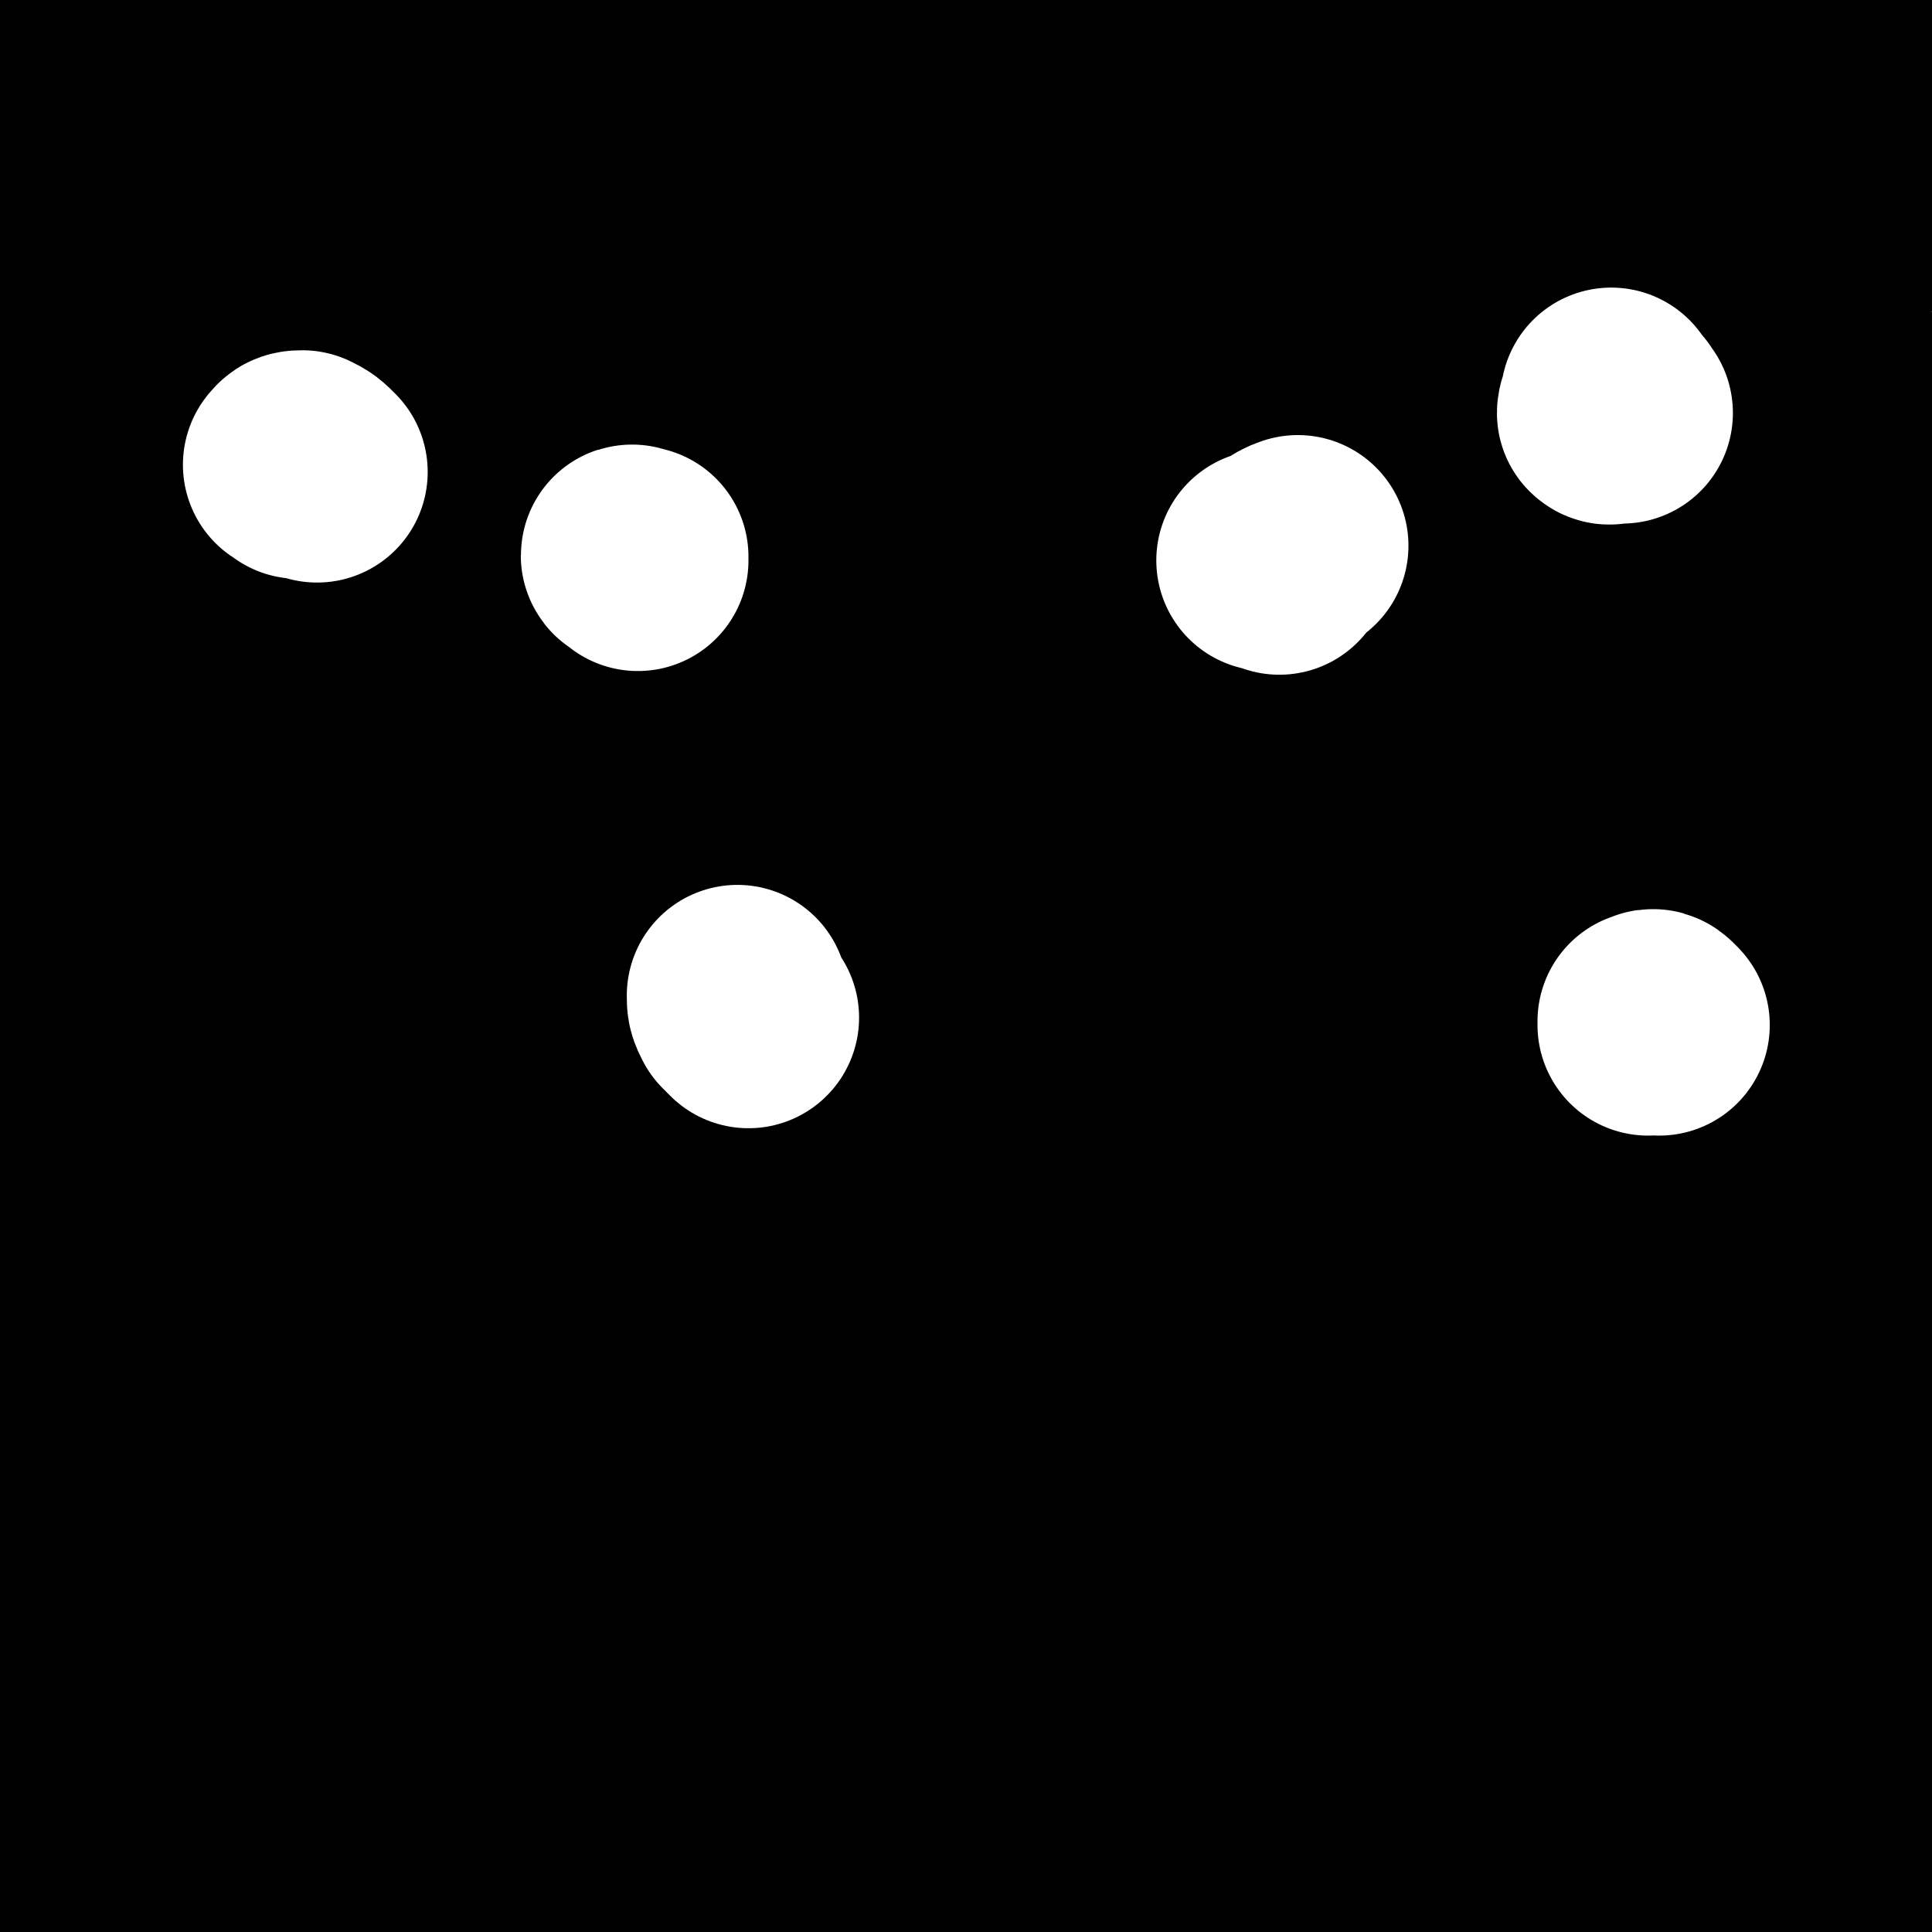 <svg viewBox='0 0 524 524' version='1.1' xmlns='http://www.w3.org/2000/svg' xmlns:xlink='http://www.w3.org/1999/xlink'><rect x="0" y="0" width="524" height="524" fill="#808080" stroke="none"/><g fill='none' stroke='#000000' stroke-width='60' stroke-linecap='round' stroke-linejoin='round'><path d='M124,471c-1,-1 -2,-1 -1,-1 2,-1 3,-1 7,-2 10,0 10,-1 21,-1 12,0 12,-1 25,0 17,1 16,2 33,3 16,2 16,1 32,2 19,1 19,2 38,3 15,1 15,0 31,1 12,0 12,1 25,1 4,0 4,0 9,0 4,0 4,0 7,0 2,0 3,0 4,0 0,0 0,1 -1,1 -2,0 -2,0 -4,0 -5,0 -5,0 -11,0 -24,2 -24,1 -48,4 -22,2 -22,2 -44,5 -24,4 -24,4 -48,8 -22,4 -22,3 -45,8 -18,3 -18,4 -36,8 -19,3 -19,3 -37,7 -14,2 -14,2 -29,5 -12,3 -12,3 -25,6 -9,3 -9,3 -18,7 -3,1 -3,0 -6,2 -1,1 -1,1 -2,3 -1,1 -2,2 -1,3 6,0 8,0 15,-1 24,-4 24,-5 47,-11 28,-6 28,-8 56,-13 38,-7 39,-6 77,-10 40,-4 40,-5 81,-7 37,-2 37,-3 75,-1 25,1 25,2 51,5 17,3 17,4 35,7 9,2 9,2 19,3 4,1 4,1 7,1 4,1 4,0 7,2 1,0 0,0 0,1 -1,1 -1,1 -2,1 -4,0 -5,0 -9,0 -22,-1 -22,-2 -45,-2 -23,0 -23,1 -46,1 -25,0 -25,0 -50,0 -17,0 -17,0 -34,0 -18,0 -18,0 -36,0 -18,0 -18,-2 -36,0 -29,3 -29,4 -58,11 -31,7 -31,9 -61,17 -19,5 -19,4 -37,9 -8,2 -8,2 -16,3 -3,1 -3,1 -6,2 -1,0 -2,0 -1,0 13,-2 15,-1 30,-4 25,-6 25,-7 50,-14 35,-8 35,-11 70,-17 39,-6 39,-2 78,-5 35,-2 35,-2 69,-4 29,-2 29,-3 57,-3 16,0 16,1 31,2 6,0 6,1 12,1 4,0 4,0 8,0 1,0 2,0 3,0 1,0 1,1 2,2 0,0 1,-1 1,-1 -1,-1 -1,-1 -2,-1 -6,-1 -6,-1 -12,-1 -16,-1 -16,-1 -32,-1 -18,0 -18,1 -36,1 -17,1 -17,1 -34,2 -22,0 -22,-1 -43,-1 -21,0 -21,-2 -42,0 -37,3 -38,2 -75,9 -42,8 -41,10 -83,20 -29,7 -29,7 -58,14 '/><path d='M135,441c-1,-1 -2,-1 -1,-1 0,-1 0,-1 1,-2 1,-1 1,0 1,-1 1,-5 0,-5 1,-9 3,-12 3,-12 6,-24 4,-14 5,-14 10,-27 5,-17 5,-17 11,-34 3,-9 3,-9 7,-17 '/><path d='M128,464c-1,-1 -2,-1 -1,-1 0,-1 1,0 1,-1 2,-5 0,-6 2,-12 3,-13 3,-13 8,-26 6,-17 5,-18 13,-34 10,-19 11,-18 22,-36 10,-18 9,-18 20,-36 9,-14 10,-13 19,-27 6,-11 6,-11 13,-21 '/><path d='M92,477c-1,-1 -1,-1 -1,-1 -1,-1 0,-1 0,-1 -1,-3 -2,-2 -3,-5 -2,-5 -2,-5 -3,-11 -3,-15 -3,-16 -4,-31 -2,-17 -2,-17 -4,-33 -1,-19 -1,-19 -1,-38 -1,-20 0,-20 0,-40 0,-14 0,-14 0,-28 0,-12 -1,-12 0,-23 0,-4 1,-4 2,-9 1,-10 0,-10 3,-20 1,-6 1,-6 4,-12 1,-3 0,-5 3,-6 2,0 3,1 6,3 4,4 4,5 7,10 7,14 9,13 14,28 6,19 5,19 8,38 4,24 3,24 7,48 3,22 4,22 6,45 2,16 2,16 3,33 0,13 1,13 1,27 0,6 0,7 -1,13 -2,4 -2,4 -4,7 -4,3 -5,4 -10,5 -6,1 -8,1 -14,-1 -9,-5 -9,-6 -17,-14 -7,-8 -7,-8 -12,-17 -6,-10 -7,-10 -11,-20 -3,-8 -2,-8 -4,-16 -1,-8 -2,-8 -3,-16 -2,-12 -3,-12 -3,-25 0,-10 2,-10 4,-20 1,-10 1,-10 3,-21 2,-6 2,-6 4,-12 2,-5 2,-5 5,-10 3,-4 2,-4 6,-8 2,-2 2,-3 6,-5 3,-1 3,-2 6,-2 3,0 4,0 7,3 5,4 5,5 8,10 7,15 7,16 12,31 4,16 4,17 5,33 1,16 1,16 0,32 -1,14 -3,14 -6,28 -3,14 -1,15 -6,28 -4,12 -4,12 -11,23 -3,4 -3,4 -8,7 -5,4 -5,4 -11,6 -6,2 -7,3 -12,3 -7,-1 -8,-1 -13,-6 -10,-7 -10,-7 -17,-17 -8,-11 -7,-12 -13,-24 -7,-14 -9,-14 -13,-29 -4,-14 -4,-15 -4,-29 0,-15 0,-15 3,-30 3,-13 4,-13 8,-26 4,-12 4,-12 8,-24 2,-7 2,-7 5,-13 3,-5 3,-6 6,-10 4,-5 4,-5 10,-8 3,-3 4,-4 7,-3 5,2 6,4 9,9 8,10 8,10 13,22 6,14 7,14 9,29 3,19 1,20 1,39 0,15 0,15 0,30 0,15 0,15 -1,30 -2,12 -3,12 -6,25 -2,7 -2,7 -6,13 -3,7 -2,7 -6,13 -3,3 -4,2 -8,4 -3,1 -3,2 -6,2 -4,0 -6,1 -8,-3 -7,-11 -6,-13 -10,-26 -4,-14 -4,-15 -5,-29 -2,-18 -1,-18 -1,-35 0,-16 0,-16 1,-31 0,-16 0,-16 1,-32 1,-14 2,-14 4,-28 1,-7 2,-7 3,-15 0,-4 0,-4 1,-8 0,-3 0,-3 1,-5 0,-2 1,-1 1,-3 1,-1 1,-2 2,-2 0,0 0,1 0,3 1,6 2,6 3,12 2,18 1,18 2,37 1,17 2,17 2,35 0,14 -1,14 -1,29 0,4 0,4 -1,8 0,5 0,5 -1,10 -1,3 -1,3 -2,6 -1,1 0,2 -1,3 -1,2 -2,2 -3,3 -2,0 -3,0 -4,-1 -5,-3 -6,-3 -10,-7 -8,-10 -9,-11 -14,-23 -3,-6 -1,-7 -2,-14 -1,-13 -2,-13 -1,-26 0,-8 2,-8 4,-15 2,-4 2,-4 4,-9 1,-3 1,-3 2,-7 1,-2 1,-3 3,-4 0,-1 0,0 1,0 1,3 2,3 2,6 3,11 4,11 4,23 2,21 1,21 0,41 -1,22 -1,22 -3,43 -2,15 -2,15 -6,30 -1,6 -2,6 -4,12 -3,4 -3,4 -6,9 -2,4 -2,4 -5,8 -3,4 -3,3 -5,7 -3,3 -2,4 -5,7 0,1 -1,1 -2,0 -1,-2 -2,-3 -2,-6 -1,-4 -1,-4 -1,-7 -1,-8 -2,-8 -1,-15 0,-7 1,-7 2,-13 1,-5 0,-5 2,-10 2,-7 2,-7 5,-13 3,-4 4,-4 7,-7 1,-3 1,-4 3,-6 1,-1 2,-1 4,-1 2,1 3,0 4,3 4,10 3,11 5,22 2,15 3,15 3,31 0,13 0,13 -1,27 -1,8 -2,8 -4,15 -2,6 -2,6 -5,11 -3,5 -4,5 -7,10 -1,2 -1,3 -2,5 -1,2 -1,2 -3,3 -1,1 -1,2 -2,1 -3,-3 -5,-3 -6,-7 0,-10 2,-11 4,-22 2,-12 2,-12 5,-25 3,-13 3,-13 6,-26 4,-15 5,-14 8,-29 3,-11 2,-12 3,-23 1,-4 1,-4 1,-8 0,-5 0,-5 0,-10 0,-4 1,-3 2,-7 0,-2 0,-2 0,-4 0,-1 0,-2 0,-2 0,-1 1,-1 1,0 1,4 0,5 1,10 1,15 1,15 2,31 2,16 2,16 3,32 0,7 0,7 1,14 0,4 0,4 0,9 0,1 0,4 0,3 0,0 1,-2 1,-5 1,-12 1,-12 1,-24 1,-20 2,-20 1,-40 0,-29 -2,-29 -3,-59 -2,-31 -2,-31 -2,-61 0,-28 0,-28 0,-55 0,-18 0,-18 -1,-35 0,-9 1,-9 0,-18 0,-4 0,-4 -1,-8 -1,-2 -1,-2 -1,-4 -1,-1 -1,-1 -1,-2 -1,0 0,0 0,0 0,10 -1,11 0,21 1,16 2,16 4,32 2,16 2,16 4,33 2,15 2,15 5,30 3,18 3,18 7,36 3,15 3,15 7,30 3,12 4,11 7,23 0,3 0,4 -1,7 0,3 0,4 -2,7 -1,1 -2,2 -4,1 -4,-1 -5,-2 -8,-6 -6,-9 -6,-9 -10,-19 -5,-13 -4,-14 -7,-27 -4,-16 -3,-16 -6,-32 -5,-21 -6,-21 -10,-42 -3,-21 -3,-21 -5,-41 -2,-21 -1,-21 -2,-42 0,-17 0,-17 1,-34 1,-12 1,-12 2,-24 1,-3 2,-3 3,-5 0,-1 0,-2 0,-3 0,0 -1,1 -1,2 -1,14 -1,14 -1,28 -1,18 -1,18 -2,37 0,19 0,19 0,39 0,17 0,17 1,35 1,15 1,15 3,30 2,14 3,14 6,28 3,13 3,13 6,25 0,2 0,2 1,4 1,2 1,2 2,4 0,1 1,2 1,2 0,-2 0,-3 0,-6 -1,-15 0,-15 -2,-31 -2,-18 -3,-18 -5,-37 -4,-22 -4,-22 -7,-44 -3,-20 -3,-20 -5,-40 -1,-17 0,-17 0,-34 0,-13 -1,-13 -1,-26 0,-7 0,-7 1,-15 0,-6 0,-7 0,-13 0,-5 1,-5 1,-9 1,-1 0,-1 0,-1 1,-1 2,-2 3,-1 3,4 4,5 5,10 5,19 4,19 7,38 2,20 2,20 4,41 2,21 3,21 5,42 2,17 1,17 2,33 0,16 1,16 1,31 0,6 0,6 0,12 0,4 1,3 1,7 1,1 0,2 0,2 0,0 0,-1 0,-2 0,-8 0,-8 0,-15 0,-24 1,-24 1,-48 0,-22 -1,-22 -1,-45 0,-19 0,-19 1,-38 0,-19 0,-19 0,-39 0,-15 0,-15 0,-31 0,-14 0,-14 0,-28 0,-8 0,-8 0,-16 0,-7 0,-7 0,-14 0,-3 0,-3 0,-6 0,-1 0,-3 0,-2 0,0 1,1 1,2 2,13 2,13 3,26 2,23 1,23 3,46 2,23 2,23 4,46 2,22 3,22 6,45 2,17 2,17 4,35 2,12 2,12 3,25 1,6 1,6 1,11 1,5 1,5 1,10 1,1 1,2 2,3 0,0 0,-1 0,-2 0,-6 1,-6 0,-12 -2,-16 -2,-16 -6,-33 -4,-18 -5,-18 -9,-35 -4,-18 -4,-18 -8,-35 -3,-15 -3,-15 -6,-31 -3,-14 -3,-14 -6,-28 -2,-11 -1,-11 -3,-21 -3,-9 -3,-9 -7,-17 -3,-6 -4,-6 -7,-12 -3,-5 -2,-5 -5,-10 -2,-3 -2,-2 -4,-5 -1,-2 -1,-3 -2,-5 0,0 -2,-1 -1,0 1,6 3,6 5,13 5,14 5,14 10,28 5,16 6,16 9,33 4,16 2,16 5,32 2,15 2,15 5,29 2,12 2,12 5,25 2,7 2,7 5,13 2,6 2,6 4,11 0,2 0,2 1,4 0,1 1,2 1,1 0,-4 -1,-5 -2,-10 -2,-11 -2,-11 -4,-23 -3,-12 -4,-12 -6,-24 -2,-15 -1,-15 -3,-30 -1,-14 -1,-14 -2,-29 -1,-11 -1,-11 -1,-22 -1,-8 -1,-8 -1,-17 0,-7 -1,-7 -1,-15 -1,-11 -2,-12 -1,-23 0,-5 0,-5 1,-9 1,-4 1,-4 1,-8 0,-2 0,-3 0,-5 0,0 0,0 1,1 0,4 0,4 1,8 2,15 2,15 4,29 2,17 1,17 2,35 1,16 1,16 2,33 1,14 1,14 1,29 1,7 0,7 1,15 0,3 0,3 1,5 0,2 0,2 0,3 0,0 -1,1 -1,0 -3,-8 -2,-8 -4,-17 -3,-11 -4,-10 -6,-21 -2,-15 -1,-15 -3,-29 -2,-15 -2,-15 -4,-29 -1,-13 -1,-13 -1,-26 0,-5 0,-5 0,-10 0,-7 0,-7 0,-13 0,-4 0,-4 0,-8 0,-2 0,-2 0,-4 0,-1 -1,-1 -1,-3 -1,-1 -1,-1 -1,-1 -1,3 -1,3 -1,7 -2,13 -3,13 -3,26 0,14 1,14 1,28 0,7 0,7 0,14 0,6 1,6 2,12 0,3 -1,3 -1,7 0,1 1,1 1,3 0,0 0,2 0,1 1,-3 1,-4 2,-9 0,-12 -1,-12 -2,-24 0,-13 0,-13 0,-26 0,-11 1,-11 2,-23 0,-5 -1,-5 0,-9 0,-5 1,-5 1,-11 0,-3 0,-3 0,-6 0,-1 0,-2 0,-2 0,-1 1,1 1,2 0,13 2,13 0,26 -4,32 -6,32 -12,64 -1,5 -1,5 -2,11 -1,4 -1,5 -3,8 -1,2 -2,3 -3,2 -4,-2 -5,-3 -7,-9 -3,-12 -4,-13 -4,-26 1,-13 3,-13 6,-27 4,-12 4,-12 8,-25 4,-10 4,-10 8,-21 1,-4 1,-4 3,-8 0,-3 0,-3 1,-5 0,-2 0,-2 1,-4 0,-1 1,-3 1,-2 -1,9 -1,11 -3,23 -2,15 -3,15 -6,31 -2,9 -1,9 -3,18 0,5 -1,5 -2,10 0,3 0,3 0,5 0,2 0,2 0,4 0,0 0,1 0,0 1,-3 1,-3 2,-7 1,-5 1,-5 1,-10 1,-5 0,-5 1,-10 0,-6 0,-6 0,-11 0,-7 0,-7 0,-14 0,-4 -1,-4 -1,-7 -1,-5 -1,-5 -2,-9 0,-3 0,-3 0,-6 0,-1 -1,-2 0,-3 1,-2 1,-2 3,-4 3,-4 2,-5 5,-9 4,-4 4,-4 8,-8 9,-8 9,-8 18,-17 '/><path d='M95,130c-1,-1 -1,-1 -1,-1 -1,-1 0,-1 0,-1 1,0 1,1 3,0 6,-4 6,-6 13,-10 9,-6 10,-6 20,-11 17,-7 17,-8 33,-14 18,-7 18,-7 36,-13 17,-5 17,-5 35,-8 13,-2 13,-2 27,-1 8,0 8,2 16,4 4,1 4,1 8,3 2,1 2,1 4,2 1,1 2,1 2,2 -7,1 -8,1 -16,2 -16,2 -16,3 -32,3 -20,1 -20,1 -41,0 -18,-1 -18,-1 -37,-3 -15,-1 -15,0 -30,-4 -11,-2 -11,-3 -21,-6 -9,-3 -9,-3 -18,-6 -6,-1 -6,-1 -13,-2 -6,-2 -7,0 -11,-3 -4,-2 -5,-3 -6,-7 -1,-4 -1,-5 1,-8 2,-5 3,-6 7,-8 18,-8 18,-8 37,-12 15,-4 15,-3 31,-5 19,-2 19,-2 39,-3 19,0 19,0 38,0 15,0 15,0 29,0 11,0 12,0 23,1 5,1 5,1 11,3 2,0 2,0 4,1 2,1 4,2 3,3 -3,2 -6,1 -11,2 -17,4 -17,4 -35,6 -49,7 -49,8 -98,12 -19,1 -19,0 -39,-1 -12,-1 -12,-1 -24,-3 -8,-1 -8,-1 -15,-3 -7,-3 -8,-3 -12,-7 -2,-1 -2,-3 0,-5 3,-3 4,-2 9,-4 12,-5 12,-6 25,-9 15,-4 15,-3 31,-5 19,-2 19,-2 39,-3 22,-1 22,-1 44,0 25,1 25,1 50,3 23,2 23,2 46,5 18,2 19,1 37,4 9,1 9,1 18,4 3,1 4,1 6,3 2,1 3,3 2,3 -3,3 -5,4 -10,4 -20,4 -20,3 -40,5 -30,2 -30,0 -59,4 -39,4 -39,9 -78,11 -20,1 -20,-2 -40,-4 -13,-1 -13,-1 -27,-2 -8,-1 -8,-1 -16,-3 -4,0 -5,0 -9,-1 -1,0 -3,-1 -2,-2 2,-3 3,-4 8,-6 11,-6 12,-5 25,-9 12,-4 12,-4 26,-6 17,-3 17,-2 34,-4 16,-2 16,-3 31,-4 18,-1 18,0 36,0 15,0 15,-1 30,-1 14,0 14,0 27,1 12,1 12,1 25,3 7,0 7,0 15,1 8,0 8,1 16,1 7,0 7,0 13,-1 6,-1 6,-1 12,-3 5,-1 5,-1 9,-2 '/><path d='M285,7c-1,-1 -1,-2 -1,-1 -5,0 -5,1 -11,2 -14,3 -15,0 -30,4 -16,4 -16,5 -32,12 -21,9 -20,11 -42,20 -16,8 -17,7 -34,13 -6,2 -7,1 -13,4 -1,0 0,0 0,1 0,0 -1,1 0,1 10,1 11,1 21,1 17,-1 17,0 34,-3 20,-3 20,-5 40,-9 26,-5 26,-4 53,-8 25,-3 25,-3 50,-6 21,-2 21,-2 41,-3 18,0 18,0 35,1 14,1 14,1 27,2 6,0 6,0 11,1 3,1 4,1 6,1 0,0 0,1 -1,1 -5,2 -5,2 -10,3 -21,6 -20,9 -41,12 -101,15 -106,14 -204,24 -2,1 6,-4 4,-4 -10,-2 -14,1 -28,0 -15,-1 -15,-2 -31,-3 '/><path d='M96,64c-1,-1 -2,-2 -1,-1 0,0 1,1 3,2 1,0 1,0 2,0 1,1 1,0 3,1 2,2 2,2 3,4 3,4 4,4 5,8 1,4 0,5 0,9 0,4 0,4 -1,7 -2,5 -2,5 -4,8 -3,5 -3,5 -7,10 -2,3 -2,3 -5,5 -5,4 -5,4 -10,9 -4,3 -4,3 -8,6 -3,2 -3,2 -6,3 -1,1 -1,1 -3,1 -2,0 -2,0 -3,-1 -1,-1 -1,-2 -1,-3 1,-4 1,-5 3,-9 4,-7 5,-7 11,-13 5,-6 5,-6 11,-11 5,-4 5,-3 10,-6 6,-3 6,-3 12,-6 6,-3 6,-3 11,-6 5,-2 5,-2 9,-3 2,-1 3,-1 5,-2 2,0 2,0 4,-1 0,0 0,-1 1,-1 1,0 2,0 1,0 -3,2 -4,2 -8,3 -10,4 -10,3 -20,7 -14,4 -14,5 -28,9 -13,4 -13,4 -26,7 -6,2 -6,2 -12,3 -4,1 -4,1 -8,1 -1,1 -1,0 -3,0 0,0 -1,0 -1,0 1,-2 1,-3 3,-4 16,-8 16,-8 34,-14 20,-7 20,-7 41,-11 24,-5 24,-4 48,-8 26,-4 25,-5 51,-8 28,-4 28,-4 55,-6 28,-2 28,-2 56,-1 26,0 26,0 52,2 22,2 22,3 45,5 16,2 16,2 32,3 9,0 10,0 19,1 0,0 -1,0 -1,1 -1,1 -1,1 -3,1 -5,1 -5,1 -11,1 -25,2 -25,3 -50,4 -29,1 -29,2 -58,1 -25,0 -25,-2 -49,-3 -14,0 -14,0 -27,0 -5,0 -6,1 -11,0 -3,-1 -5,-1 -6,-4 -2,-3 -2,-5 1,-8 9,-9 10,-10 22,-16 15,-7 15,-6 31,-11 18,-5 18,-4 37,-8 20,-4 20,-4 41,-8 16,-2 16,-3 32,-4 15,-2 15,-2 30,-2 13,0 13,1 25,3 6,1 6,1 11,2 5,2 5,1 9,3 2,1 4,1 4,2 0,1 -1,1 -3,2 -11,1 -11,0 -22,2 -13,1 -13,2 -26,4 -13,1 -13,0 -25,1 -13,1 -13,1 -26,3 -12,1 -12,1 -23,3 -14,1 -14,2 -27,4 -7,1 -7,1 -15,2 -4,0 -4,0 -9,0 -2,0 -3,1 -5,0 0,0 -1,-1 0,-1 5,-4 5,-5 11,-7 15,-4 15,-4 30,-6 16,-3 17,-2 34,-4 16,-1 16,-2 33,-3 19,-1 19,-2 38,-1 16,0 15,1 31,2 9,1 9,0 18,1 3,0 3,0 5,1 2,1 2,1 4,1 1,0 1,0 2,0 0,0 1,0 1,0 -1,0 -2,0 -4,0 -19,5 -19,6 -37,11 -24,6 -24,6 -47,12 -19,4 -19,4 -39,8 -11,1 -11,1 -23,2 -8,0 -8,0 -16,1 -4,0 -4,1 -8,1 -2,0 -2,0 -4,0 -1,0 -1,-1 0,-1 4,-2 5,-1 9,-3 6,-3 5,-5 11,-6 14,-3 14,-2 28,-3 12,-2 12,-2 23,-3 13,-2 13,-2 26,-3 8,-1 8,-1 17,-2 8,-1 8,-2 15,-2 16,-2 17,-2 33,-1 4,0 4,1 8,3 2,1 2,1 4,2 1,1 1,0 3,1 0,1 0,1 1,2 0,1 1,1 1,2 0,1 0,1 0,2 1,2 3,4 2,5 -14,6 -16,6 -32,9 -12,3 -12,2 -23,3 -5,1 -5,-1 -9,0 -4,1 -4,1 -7,3 -2,0 -2,0 -4,1 0,0 -2,1 -1,1 9,-1 10,-1 19,-2 17,0 17,0 33,-1 '/><path d='M190,314c-1,-1 -1,-1 -1,-1 -1,-1 -1,-1 -1,-2 0,-1 0,-1 0,-1 3,-3 4,-3 8,-5 13,-6 13,-6 26,-12 16,-7 16,-8 32,-15 17,-6 17,-5 35,-11 13,-4 13,-5 26,-10 5,-2 5,-2 11,-3 3,-1 3,0 6,0 3,-1 3,-1 5,-1 1,0 2,0 3,1 1,0 2,1 1,1 -6,6 -7,6 -15,11 -17,9 -17,9 -34,17 -20,9 -19,10 -39,17 -16,5 -16,4 -32,6 -15,2 -15,1 -30,1 -12,0 -13,0 -24,-3 -6,-1 -5,-2 -10,-6 -5,-4 -6,-4 -10,-8 -3,-3 -5,-3 -6,-7 0,-10 0,-11 3,-21 5,-13 5,-13 14,-24 8,-12 8,-13 19,-22 17,-13 19,-11 38,-22 19,-10 19,-10 39,-19 20,-9 19,-10 41,-17 19,-6 20,-6 40,-9 18,-3 18,-3 36,-4 13,-1 13,-1 26,0 3,0 3,1 6,2 2,0 2,-1 3,0 1,0 1,2 0,2 -12,9 -12,10 -25,16 -25,12 -25,12 -51,21 -27,10 -27,10 -55,19 -30,9 -30,11 -61,18 -19,4 -19,2 -39,4 -17,1 -17,1 -35,2 -11,1 -11,3 -21,3 -1,0 0,-1 0,-2 -1,-2 -4,-2 -3,-4 2,-4 4,-4 9,-8 17,-13 16,-15 34,-26 19,-11 21,-8 42,-17 24,-12 23,-15 48,-25 28,-10 29,-7 57,-15 23,-7 23,-8 46,-15 22,-6 22,-6 45,-10 10,-2 10,-1 21,-1 5,0 5,0 9,1 2,1 4,1 4,2 -1,4 -3,5 -7,7 -13,8 -14,8 -27,15 -21,11 -21,11 -42,21 -26,12 -26,12 -53,22 -23,8 -23,6 -47,13 -21,6 -21,6 -43,12 -8,2 -8,1 -16,3 -5,0 -5,0 -11,1 -5,1 -5,1 -10,1 -2,0 -4,0 -4,-1 -1,-1 1,-1 2,-2 6,-4 5,-5 11,-7 14,-8 15,-8 30,-14 22,-9 22,-8 44,-16 25,-9 25,-10 50,-19 25,-10 25,-9 51,-18 19,-6 18,-7 37,-14 10,-4 10,-4 20,-7 4,-1 6,0 8,0 1,0 -1,1 -2,2 -8,3 -7,4 -15,7 -15,5 -15,4 -29,8 -23,5 -23,4 -45,9 -21,5 -21,6 -42,11 -21,5 -21,5 -43,9 -18,4 -18,4 -36,7 -16,2 -16,2 -32,3 -11,1 -11,1 -23,1 -4,1 -4,1 -8,1 -5,0 -5,0 -10,0 -4,0 -8,1 -9,-1 -1,-3 2,-5 5,-8 7,-7 7,-8 16,-14 11,-8 12,-8 25,-13 20,-8 20,-8 41,-14 21,-6 21,-4 42,-9 21,-5 21,-7 42,-10 17,-4 17,-3 35,-4 9,0 9,0 18,1 5,1 6,0 9,2 2,2 2,4 0,6 -10,11 -11,11 -23,19 -23,16 -22,18 -47,29 -81,38 -82,38 -165,70 -7,3 -7,0 -15,0 -12,-1 -14,2 -24,-2 -4,-1 -6,-5 -4,-8 8,-14 11,-14 23,-27 11,-13 10,-13 23,-24 13,-11 13,-10 28,-19 13,-8 14,-7 27,-15 12,-7 12,-6 23,-14 5,-3 4,-4 8,-7 4,-3 4,-3 9,-5 2,-2 2,-2 4,-4 2,0 2,-1 3,-1 1,0 2,0 2,0 -8,7 -9,8 -18,15 -18,17 -17,18 -37,33 -27,22 -27,22 -56,41 -14,9 -15,8 -31,15 -6,3 -6,4 -12,7 -3,1 -3,0 -6,1 -1,1 -2,2 -3,2 0,-1 0,-2 1,-3 10,-12 9,-13 21,-23 14,-11 15,-10 30,-19 16,-11 16,-12 33,-21 16,-7 17,-6 33,-13 18,-7 17,-8 35,-16 19,-7 19,-6 38,-13 13,-4 12,-5 25,-9 4,-1 4,0 8,0 4,0 6,-1 8,1 1,1 0,2 -1,4 -8,10 -8,10 -17,19 -15,13 -15,13 -32,24 -17,11 -17,10 -35,19 -16,8 -16,8 -32,15 -13,5 -13,5 -26,9 -4,2 -4,2 -9,3 -3,0 -4,0 -7,-1 -6,-1 -6,-1 -11,-3 -2,-1 -3,-2 -3,-4 1,-4 3,-4 5,-8 4,-9 2,-10 8,-18 9,-10 10,-10 21,-17 14,-9 14,-9 29,-17 18,-9 18,-9 38,-16 19,-7 20,-7 40,-11 19,-3 19,-3 38,-3 18,-1 19,-2 36,1 13,2 14,3 25,10 11,6 11,8 18,18 6,8 7,10 7,19 1,11 -1,12 -6,22 -8,16 -10,15 -21,30 -12,16 -12,17 -26,31 -16,15 -17,15 -34,28 -16,11 -16,11 -33,21 -13,8 -13,8 -27,15 -5,3 -5,3 -10,5 -3,1 -4,2 -5,3 0,0 1,-2 2,-3 8,-8 8,-8 17,-16 14,-12 14,-12 29,-24 15,-12 15,-12 31,-24 17,-13 18,-13 35,-26 15,-12 16,-11 30,-23 13,-11 12,-12 25,-23 11,-9 11,-9 23,-17 7,-6 7,-5 15,-10 5,-3 5,-4 10,-6 5,-2 5,-3 10,-3 5,-1 7,-1 11,2 4,3 5,4 5,10 0,13 0,14 -4,27 -7,26 -8,26 -17,51 -10,26 -11,26 -21,53 -9,24 -9,24 -17,49 -6,17 -6,17 -11,33 -2,9 -2,9 -4,18 -1,5 -1,5 -1,10 0,3 -1,4 1,6 1,2 3,2 5,1 4,-3 5,-4 8,-9 9,-16 8,-16 15,-33 7,-16 7,-16 12,-33 5,-17 4,-17 7,-33 5,-22 3,-22 7,-43 4,-18 4,-18 8,-36 4,-17 3,-17 7,-35 2,-12 3,-12 5,-24 2,-9 2,-9 4,-17 1,-6 2,-6 3,-12 0,-3 0,-3 0,-5 1,-1 1,-2 2,-1 1,0 1,1 1,2 1,11 1,12 1,23 1,23 1,23 0,46 0,24 -1,24 -1,48 0,26 0,26 1,52 2,21 2,21 4,43 3,22 2,22 6,44 3,20 3,20 9,40 2,6 4,6 7,12 1,3 0,3 2,7 1,2 1,3 2,4 1,0 2,-2 2,-3 0,-9 0,-9 -1,-18 -1,-13 -2,-13 -4,-25 -3,-15 -3,-15 -6,-30 -3,-14 -3,-14 -6,-28 -3,-13 -4,-13 -5,-27 -2,-15 -1,-15 -1,-31 0,-16 -1,-16 0,-32 1,-18 2,-18 4,-37 2,-15 2,-15 4,-31 2,-12 2,-12 4,-24 1,-6 1,-6 3,-12 1,-2 0,-3 2,-5 0,0 1,0 2,1 0,1 0,1 0,2 1,5 1,5 1,10 2,20 0,20 2,39 1,16 3,16 5,32 2,19 1,20 2,40 1,20 1,20 1,41 0,22 -2,22 -2,45 0,23 1,23 2,47 0,16 -1,16 -1,33 0,6 1,6 1,11 0,6 0,6 0,12 0,0 0,0 0,0 0,-2 0,-2 0,-4 0,-9 1,-9 0,-19 -1,-15 -1,-15 -5,-30 -2,-11 -3,-11 -6,-21 -5,-17 -4,-17 -9,-33 -4,-16 -5,-16 -9,-32 -3,-15 -3,-15 -5,-31 -3,-19 -2,-19 -4,-39 -2,-17 -2,-17 -3,-34 -1,-15 -2,-15 -2,-31 -1,-14 -1,-14 -1,-27 0,-12 0,-12 1,-23 0,-5 1,-5 1,-11 1,-4 1,-4 2,-9 0,-2 -1,-2 0,-3 0,-1 1,-1 1,-1 1,1 1,1 1,3 4,13 4,13 6,26 4,19 5,19 7,38 3,22 3,22 4,44 0,22 -3,22 -4,45 -1,21 0,21 0,42 0,22 -1,22 -1,44 -1,22 0,22 1,45 0,16 1,16 1,32 0,17 -1,17 -1,34 -1,13 0,13 0,25 0,7 -1,7 0,14 0,4 2,3 3,7 0,3 0,4 1,6 0,0 1,0 1,-1 0,-2 0,-2 0,-4 1,-6 2,-6 2,-13 0,-12 0,-12 -1,-25 -1,-11 0,-12 -3,-23 -3,-13 -5,-12 -8,-25 -3,-11 -3,-11 -5,-23 -1,-7 -1,-7 -1,-14 -1,-7 -1,-7 -1,-14 0,-5 0,-5 0,-10 0,-5 0,-5 0,-10 0,-3 0,-3 0,-5 0,-1 0,-1 0,-2 0,0 1,-1 1,0 1,3 1,4 1,8 0,14 0,14 0,28 0,18 0,18 -1,37 -1,19 0,19 -1,39 -1,18 0,18 -1,36 -1,13 -2,13 -3,27 -1,11 -1,11 -2,23 -1,4 -1,4 -1,8 -1,2 0,3 -1,5 -1,1 -1,1 -3,2 -1,0 -2,0 -2,-1 -3,-7 -3,-8 -4,-16 -3,-16 -2,-16 -5,-32 -2,-20 -4,-20 -5,-39 -1,-15 0,-15 1,-30 0,-8 0,-8 0,-15 0,-6 0,-6 0,-11 0,-3 0,-3 1,-5 1,-2 1,-2 2,-4 1,-2 1,-2 3,-3 1,0 2,-1 4,0 3,1 4,1 7,5 6,9 7,10 11,21 5,12 5,13 7,26 3,15 3,15 4,30 2,13 1,13 2,27 0,12 0,12 0,24 0,8 0,8 1,16 0,4 0,4 0,8 0,2 1,2 1,4 0,1 -1,2 0,3 1,1 2,2 3,2 1,0 1,-1 1,-2 1,-4 1,-4 1,-9 1,-7 1,-7 1,-13 0,-10 -1,-10 -2,-21 -1,-6 -1,-6 -1,-12 -1,-6 -1,-6 -2,-11 0,-5 0,-5 -1,-10 -1,-4 -1,-4 -2,-8 0,-1 0,-1 0,-3 0,-2 0,-3 0,-5 0,-1 0,-1 1,-2 0,0 0,-1 0,-1 0,0 1,-1 1,0 2,3 1,4 2,8 2,6 2,6 3,12 2,13 4,13 4,26 0,11 -1,11 -4,22 -2,7 -1,7 -5,14 -3,4 -4,4 -8,7 -5,4 -5,4 -10,6 -8,2 -9,2 -17,1 -15,-3 -16,-2 -29,-9 -12,-6 -11,-8 -22,-17 -11,-10 -12,-9 -22,-20 -9,-10 -9,-11 -16,-23 -7,-11 -7,-11 -13,-23 -4,-7 -5,-7 -6,-15 -2,-11 -2,-12 0,-22 2,-8 3,-8 7,-16 5,-10 5,-11 12,-20 3,-5 3,-6 8,-8 5,-3 6,-3 11,-3 5,0 5,1 9,3 3,3 4,3 5,7 2,10 1,10 1,21 -1,13 -1,13 -3,25 -3,14 -2,15 -9,27 -4,8 -7,6 -13,12 -4,5 -3,7 -8,11 -9,7 -10,7 -20,12 -2,2 -2,2 -5,2 -3,0 -3,0 -5,0 -2,0 -3,0 -3,-1 0,-2 1,-3 3,-4 7,-8 7,-8 15,-15 10,-9 10,-9 21,-18 8,-7 8,-8 17,-14 3,-2 4,-1 8,-3 5,-1 4,-2 9,-4 4,-1 4,-1 7,-2 2,-1 2,-1 4,-1 1,0 1,-1 2,0 0,3 0,4 -1,8 -3,10 -3,10 -8,20 -5,11 -4,12 -12,22 -7,10 -9,9 -18,18 -5,5 -4,6 -10,9 -11,5 -11,4 -22,6 -7,1 -7,1 -13,-1 -7,-2 -7,-3 -12,-8 -8,-8 -10,-8 -13,-18 -4,-12 -2,-13 -1,-26 1,-13 1,-14 7,-25 6,-15 7,-15 17,-29 10,-15 10,-16 22,-29 12,-11 12,-12 26,-20 10,-5 11,-4 22,-7 6,-1 6,-2 12,-2 4,0 5,-1 8,1 2,4 2,5 2,10 0,11 0,11 -2,21 -4,15 -4,15 -10,28 -7,17 -7,17 -16,33 -9,15 -10,14 -19,29 -9,14 -6,17 -16,28 -8,9 -11,7 -21,13 -4,3 -4,4 -8,7 0,0 -2,1 -1,0 1,-3 2,-4 5,-8 8,-11 7,-12 16,-22 11,-10 13,-8 25,-18 9,-8 8,-9 17,-16 6,-5 6,-6 12,-10 5,-3 5,-2 10,-5 3,-1 2,-2 5,-4 0,0 0,0 1,0 0,0 0,-1 0,-1 -1,0 -1,1 -2,1 -13,7 -13,7 -26,14 -22,12 -22,13 -45,23 -22,10 -22,10 -45,16 -25,7 -25,7 -50,11 -21,4 -21,4 -43,4 -14,0 -16,1 -29,-3 -4,-1 -3,-3 -4,-7 -1,-6 -2,-6 0,-11 7,-16 7,-16 18,-29 14,-16 15,-15 31,-28 14,-12 14,-13 31,-22 16,-9 17,-8 33,-16 13,-6 12,-7 25,-13 11,-5 11,-4 22,-8 3,-1 3,-1 6,-1 1,-1 2,-1 3,0 0,1 0,1 -1,2 -5,4 -5,4 -10,8 -14,8 -16,7 -29,16 -24,16 -22,18 -46,34 -17,11 -18,10 -37,19 -15,8 -15,8 -31,14 -7,3 -7,2 -15,5 -2,1 -1,2 -3,2 -2,1 -5,1 -4,0 4,-3 7,-4 14,-8 12,-8 12,-8 25,-15 15,-8 15,-8 30,-16 16,-8 16,-9 33,-18 13,-6 13,-6 27,-11 11,-4 11,-4 22,-6 3,-1 3,0 5,-1 3,0 3,0 5,-1 2,0 3,0 3,0 0,0 -1,-1 -1,0 -4,4 -3,5 -7,8 -11,11 -11,11 -23,21 -16,13 -15,14 -31,27 -13,9 -13,9 -27,17 -11,7 -11,7 -22,13 -3,2 -3,3 -6,4 -2,0 -3,0 -3,-1 0,-1 2,-1 4,-3 8,-6 9,-6 17,-13 13,-11 13,-12 26,-24 13,-11 13,-11 27,-22 10,-8 10,-9 21,-16 11,-7 12,-6 23,-12 6,-4 6,-4 11,-8 3,-3 2,-4 5,-7 1,-1 2,0 3,-1 1,0 1,-1 2,0 0,1 0,1 0,3 -1,5 0,5 -3,10 -8,15 -9,15 -18,30 -9,14 -8,15 -18,28 -10,12 -11,12 -22,22 -9,9 -9,9 -18,16 -6,4 -6,3 -13,6 -3,2 -4,3 -7,3 -3,0 -3,-1 -4,-3 -3,-2 -4,-1 -6,-5 -1,-4 -2,-5 0,-10 3,-15 4,-15 10,-29 7,-13 6,-14 15,-25 8,-12 10,-11 19,-21 11,-12 10,-12 21,-23 9,-9 8,-9 18,-17 4,-4 4,-4 9,-7 4,-3 4,-2 8,-5 2,-1 1,-2 3,-4 0,0 1,0 1,0 0,0 1,1 0,2 -11,9 -12,9 -24,19 -15,13 -14,14 -30,26 -13,10 -14,9 -28,18 -8,5 -7,6 -15,10 -10,5 -11,4 -22,9 -5,3 -5,3 -11,6 -6,2 -6,2 -13,3 -7,1 -8,3 -15,1 -7,-2 -7,-4 -12,-10 -5,-5 -5,-6 -7,-13 -2,-6 -3,-7 -1,-13 3,-16 4,-16 10,-30 7,-15 6,-16 15,-30 10,-14 12,-12 23,-25 13,-14 13,-15 27,-28 10,-9 11,-9 23,-17 13,-7 13,-6 26,-13 7,-3 7,-4 13,-6 5,-2 6,-2 11,-1 4,1 6,0 8,3 3,3 2,4 1,9 -2,13 -1,13 -5,25 -9,20 -7,22 -21,40 -19,25 -22,23 -45,46 -15,15 -15,15 -32,29 -13,10 -13,11 -28,19 -4,2 -5,1 -10,2 -3,1 -3,2 -6,3 -2,0 -4,1 -4,0 1,-4 3,-6 6,-11 6,-11 6,-12 14,-21 10,-14 10,-14 22,-26 8,-8 9,-8 18,-16 11,-9 11,-9 22,-19 10,-8 9,-10 20,-17 11,-8 13,-6 25,-13 13,-7 12,-8 24,-14 6,-3 6,-3 12,-5 4,-2 4,-2 8,-3 0,-1 1,-1 2,0 1,1 2,1 2,3 -1,5 -1,6 -4,10 -15,20 -14,22 -32,39 -80,73 -90,80 -165,141 -4,4 9,-11 6,-12 -5,-2 -11,5 -21,6 -1,1 -2,-1 -1,-2 5,-8 6,-8 12,-15 12,-14 13,-13 25,-27 14,-14 14,-14 29,-29 13,-14 13,-14 27,-27 14,-12 15,-10 28,-22 12,-10 11,-12 22,-22 9,-7 10,-6 20,-13 4,-3 4,-3 9,-6 3,-3 2,-3 6,-5 1,-1 1,0 2,-1 1,0 1,-1 2,-1 1,0 2,1 1,1 -5,11 -7,11 -14,21 -12,19 -11,19 -24,37 -14,18 -12,20 -28,36 -11,9 -14,6 -27,14 -10,6 -8,8 -19,14 -10,6 -10,5 -21,9 -2,0 -2,-1 -4,-1 -3,-1 -3,0 -5,-2 -5,-4 -6,-4 -9,-9 -6,-9 -6,-9 -10,-19 -5,-13 -5,-13 -7,-26 -1,-11 -2,-12 0,-22 1,-13 3,-12 6,-24 2,-7 2,-7 5,-14 4,-12 2,-13 8,-23 6,-11 7,-11 15,-20 8,-9 7,-10 15,-18 4,-3 4,-3 9,-6 4,-3 4,-3 9,-6 2,-1 2,-1 5,-2 2,0 3,-1 3,0 1,1 0,1 -1,3 -10,13 -9,14 -20,26 -13,13 -13,13 -28,23 -13,9 -14,8 -27,15 -5,2 -5,1 -9,2 -3,1 -3,1 -5,1 -1,0 -3,0 -3,-1 5,-9 6,-10 14,-18 12,-12 13,-10 26,-22 15,-13 14,-15 30,-28 18,-13 19,-13 38,-24 18,-11 18,-11 37,-19 16,-7 16,-7 32,-12 14,-4 14,-4 28,-6 6,-1 6,-1 13,-1 3,0 4,-1 6,1 2,2 2,4 1,7 -3,12 -2,12 -7,24 -8,18 -10,17 -19,35 -8,16 -8,16 -14,33 -5,11 -6,11 -8,22 -1,5 -2,7 1,10 6,5 8,5 17,5 11,1 12,0 23,-2 15,-3 17,-1 29,-9 13,-7 11,-11 21,-21 9,-9 11,-8 19,-18 6,-9 6,-10 10,-20 1,-4 0,-4 1,-9 0,-6 0,-6 0,-11 0,-6 1,-7 -1,-12 -3,-5 -4,-4 -8,-7 -4,-3 -4,-4 -8,-5 -4,-1 -6,-2 -9,1 -14,10 -13,12 -25,24 -9,10 -9,10 -18,20 -4,5 -3,5 -7,9 -3,3 -3,2 -6,4 -2,2 -2,2 -4,4 0,0 0,1 0,1 0,0 1,-1 2,-1 6,-10 5,-10 12,-19 9,-10 11,-8 20,-19 9,-11 6,-13 15,-24 9,-11 12,-8 22,-18 10,-9 8,-11 18,-20 7,-8 8,-8 17,-13 1,-1 1,0 2,0 2,0 3,-2 4,-1 1,1 2,3 1,5 -4,15 -5,15 -11,29 -9,18 -8,19 -18,36 -9,17 -10,16 -20,32 -6,10 -5,10 -10,20 -3,4 -3,4 -6,8 -2,2 -1,2 -3,4 -1,1 -2,3 -2,2 -1,0 -1,-1 0,-2 1,-5 2,-5 4,-11 5,-13 4,-14 10,-27 7,-13 8,-13 15,-26 6,-11 4,-11 10,-23 3,-5 4,-5 6,-10 3,-6 2,-7 4,-13 2,-4 2,-4 3,-8 0,-2 0,-2 0,-4 0,-1 2,-3 1,-3 -5,9 -6,10 -12,21 -8,15 -7,16 -14,32 -5,10 -6,9 -11,19 -3,4 -3,4 -5,9 -2,2 -2,2 -3,4 0,1 0,3 0,2 1,-1 1,-3 3,-6 3,-6 3,-6 6,-12 7,-12 6,-12 13,-24 2,-4 2,-4 4,-8 4,-10 3,-11 8,-21 2,-5 2,-4 5,-9 '/></g>
<g fill='none' stroke='#FFFFFF' stroke-width='60' stroke-linecap='round' stroke-linejoin='round'><path d='M81,127c-1,-1 -2,-1 -1,-1 0,-1 1,-1 2,-1 2,1 2,1 4,3 '/><path d='M347,153c-1,-1 -1,-1 -1,-1 -1,-1 -1,0 -1,0 -1,0 -2,0 -1,0 0,0 1,0 3,-1 2,-1 2,-2 5,-3 '/><path d='M173,152c-1,-1 -1,-1 -1,-1 -1,-1 -1,0 0,0 0,0 0,0 1,0 '/><path d='M450,278c-1,-1 -1,-1 -1,-1 -1,-1 -1,0 -2,0 0,0 0,1 0,1 '/><path d='M203,276c-1,-1 -1,-1 -1,-1 -1,-1 -1,-1 -1,-1 -1,-2 -1,-2 -1,-4 '/><path d='M440,112c-1,-1 -1,-2 -1,-1 -2,0 -2,2 -3,1 0,-1 1,-2 1,-4 '/></g>
</svg>